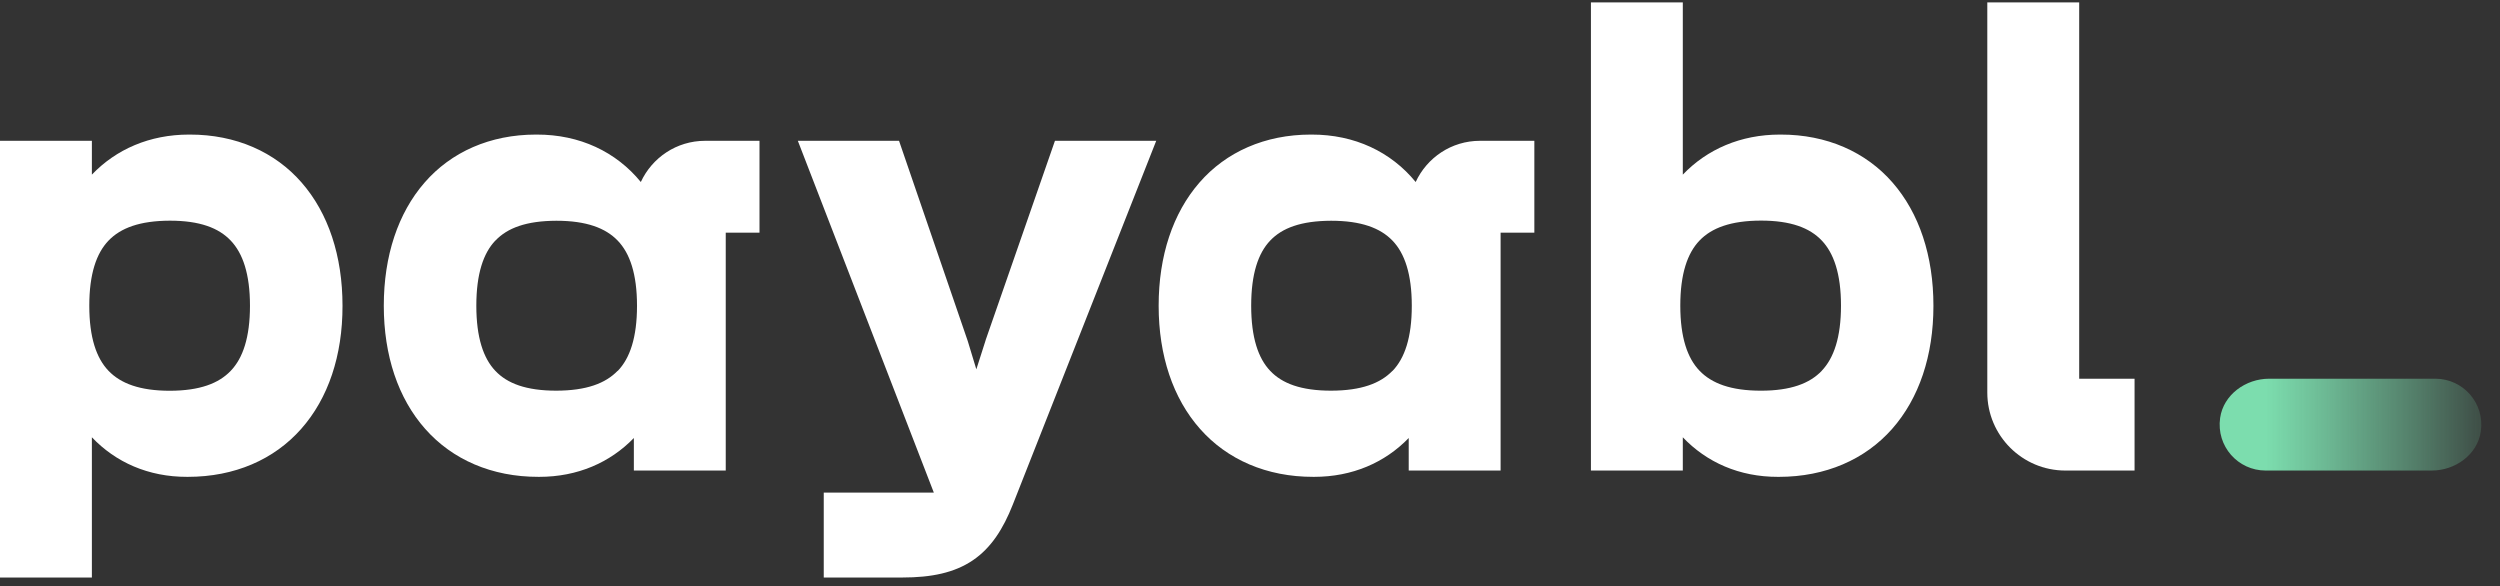 <svg width="226" height="53" viewBox="0 0 226 53" fill="none" xmlns="http://www.w3.org/2000/svg">
<rect x="0" y="0" width="226" height="53" fill="#333333" stroke="none"/>
<g clip-path="url(#clip0_1273_262)">
<path d="M17.154 12.166H17.08C13.538 12.166 10.501 13.49 8.306 15.787V12.729H0V52.207H8.306V39.53C10.457 41.791 13.414 43.115 16.912 43.107H16.963H16.985C21.208 43.107 24.779 41.542 27.223 38.777C29.675 36.012 30.97 32.143 30.963 27.644C30.963 23.138 29.682 19.269 27.267 16.504C24.86 13.739 21.325 12.159 17.154 12.166ZM20.856 33.525C19.766 34.666 18.054 35.317 15.361 35.325C12.638 35.325 10.911 34.666 9.814 33.525C8.716 32.384 8.072 30.511 8.072 27.637C8.072 24.762 8.716 22.89 9.814 21.748C10.911 20.608 12.638 19.956 15.361 19.949C18.054 19.949 19.766 20.6 20.856 21.748C21.947 22.89 22.598 24.762 22.598 27.637C22.598 30.511 21.954 32.384 20.856 33.525Z" fill="white"/>
<path d="M89.096 30.761V30.775L88.261 33.387L87.486 30.834L81.273 12.73H72.125L84.419 44.534H74.467V52.207H81.58C84.207 52.207 86.285 51.776 87.947 50.649C89.608 49.523 90.691 47.804 91.554 45.624L104.522 12.73H95.367L89.096 30.761Z" fill="white"/>
<path d="M171.087 16.504C168.68 13.739 165.145 12.159 160.974 12.166H160.901C157.359 12.166 154.322 13.491 152.126 15.787V0.214H143.82V42.537H152.126V39.531C154.278 41.791 157.234 43.115 160.732 43.108H160.784H160.806C165.028 43.108 168.599 41.542 171.043 38.777C173.487 36.012 174.782 32.15 174.782 27.652V27.637C174.782 23.139 173.502 19.269 171.087 16.504ZM164.684 33.525C163.594 34.666 161.881 35.318 159.188 35.318C156.466 35.318 154.739 34.659 153.641 33.518C152.543 32.377 151.899 30.504 151.899 27.63C151.899 24.755 152.543 22.883 153.641 21.741C154.739 20.6 156.466 19.949 159.188 19.942C161.881 19.942 163.594 20.593 164.684 21.741C165.775 22.883 166.426 24.755 166.426 27.63C166.426 30.504 165.775 32.377 164.684 33.518V33.525Z" fill="white"/>
<path d="M187.959 34.242V0.214H179.652V35.486C179.652 39.377 182.813 42.537 186.707 42.537H192.964V34.235H187.959V34.242Z" fill="white"/>
<path d="M63.741 12.729C61.157 12.729 58.947 14.258 57.93 16.453C55.698 13.724 52.412 12.159 48.526 12.166H48.468H48.446C44.304 12.166 40.784 13.739 38.383 16.504C35.976 19.269 34.695 23.138 34.695 27.637C34.695 32.143 35.991 36.012 38.442 38.777C40.886 41.542 44.458 43.115 48.68 43.107H48.702H48.753C52.207 43.107 55.149 41.82 57.301 39.596V42.537H65.607V21.032H68.658V12.729H63.748H63.741ZM55.837 33.518C54.739 34.659 53.012 35.31 50.29 35.317C47.568 35.317 45.855 34.666 44.779 33.525C43.697 32.391 43.06 30.511 43.06 27.637C43.06 24.755 43.697 22.882 44.779 21.748H44.787C45.87 20.608 47.575 19.964 50.297 19.956C53.02 19.956 54.747 20.615 55.844 21.756C56.942 22.897 57.586 24.77 57.586 27.644C57.586 30.519 56.942 32.391 55.844 33.532L55.837 33.518Z" fill="white"/>
<path d="M133.788 12.729C131.204 12.729 128.994 14.258 127.977 16.453C125.745 13.724 122.459 12.159 118.573 12.166H118.515H118.493C114.351 12.166 110.831 13.739 108.43 16.504C106.023 19.269 104.742 23.131 104.742 27.63V27.644C104.742 32.143 106.037 36.012 108.489 38.777C110.933 41.542 114.504 43.115 118.727 43.107H118.749H118.8C122.254 43.107 125.196 41.82 127.348 39.596V42.537H135.654V21.032H138.705V12.729H133.795H133.788ZM125.884 33.518C124.786 34.659 123.059 35.31 120.337 35.317C117.615 35.317 115.902 34.666 114.826 33.525C113.743 32.391 113.107 30.511 113.107 27.637C113.107 24.755 113.743 22.882 114.826 21.748C115.909 20.608 117.615 19.964 120.337 19.956C123.059 19.956 124.786 20.615 125.884 21.756C126.982 22.897 127.626 24.77 127.626 27.644C127.626 30.519 126.982 32.391 125.884 33.532V33.518Z" fill="white"/>
<path d="M220.156 34.235H205.133C203.004 34.235 200.999 35.683 200.699 37.782C200.339 40.343 202.316 42.537 204.812 42.537H219.836C221.964 42.537 223.97 41.089 224.27 38.989C224.629 36.429 222.653 34.235 220.156 34.235Z" fill="url(#paint0_linear_1273_262)"/>
</g>
<defs>
<linearGradient id="paint0_linear_1273_262" x1="227.687" y1="38.39" x2="204.841" y2="38.39" gradientUnits="userSpaceOnUse">
<stop stop-color="#7CDDAE" stop-opacity="0"/>
<stop offset="0.41" stop-color="#7CDDAE" stop-opacity="0.44"/>
<stop offset="0.82" stop-color="#7CDDAE" stop-opacity="0.84"/>
<stop offset="1" stop-color="#7CDDAE"/>
</linearGradient>
<clipPath id="clip0_1273_262">
<rect width="226" height="52" fill="white" transform="translate(0 0.214)"/>
</clipPath>
</defs>
</svg>
